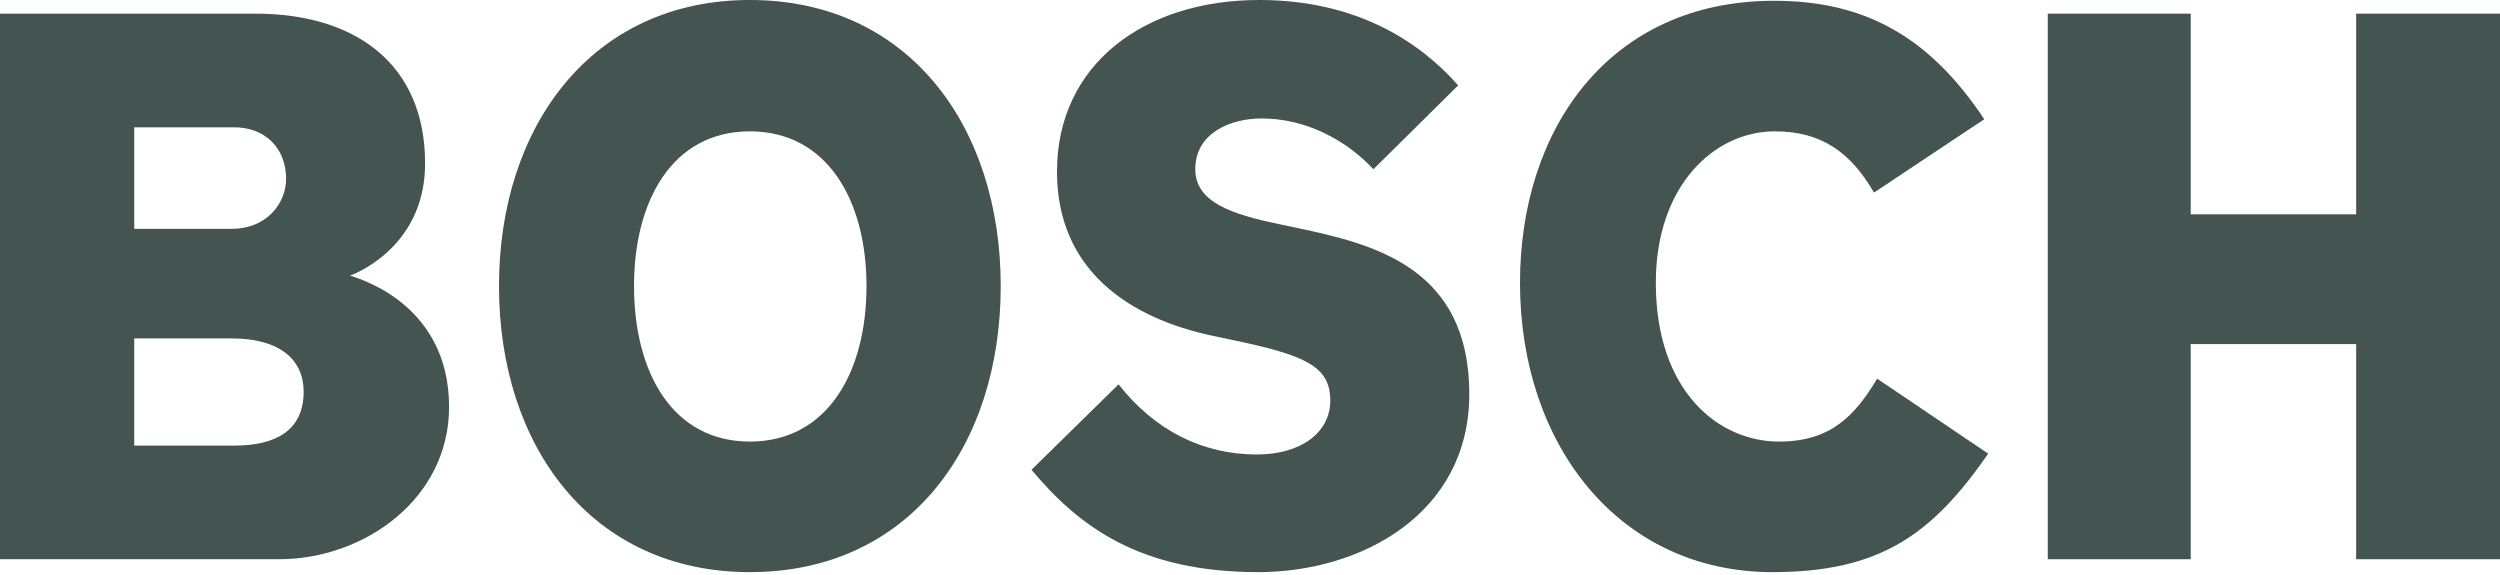 <svg width="187" height="43" viewBox="0 0 187 43" fill="none" xmlns="http://www.w3.org/2000/svg">
<g clip-path="url(#clip0_687_379)">
<path fill-rule="evenodd" clip-rule="evenodd" d="M22.713 29.292C22.713 26.941 20.978 25.314 17.336 25.314H10.04V33.332H17.515C20.562 33.332 22.713 32.246 22.713 29.292ZM21.4 13.381C21.4 11.09 19.843 9.522 17.515 9.522H10.04V17.117H17.336C19.962 17.117 21.4 15.189 21.4 13.381ZM33.591 30.437C33.591 37.309 27.258 41.83 20.859 41.83H0V1.022H19.124C26.48 1.022 31.797 4.697 31.797 12.234C31.797 18.685 26.183 20.613 26.183 20.613C26.183 20.674 33.591 22.362 33.591 30.437Z" fill="#435451"/>
<path fill-rule="evenodd" clip-rule="evenodd" d="M64.814 21.398C64.814 15.008 61.885 9.824 56.093 9.824C50.294 9.824 47.425 15.008 47.425 21.398C47.425 27.846 50.294 33.03 56.093 33.03C61.885 33.03 64.814 27.846 64.814 21.398ZM74.854 21.398C74.854 33.392 67.98 42.795 56.093 42.795C44.258 42.795 37.325 33.392 37.325 21.398C37.325 9.463 44.258 4.95911e-05 56.086 4.95911e-05C67.98 4.95911e-05 74.854 9.463 74.854 21.398Z" fill="#435451"/>
<path fill-rule="evenodd" clip-rule="evenodd" d="M109.903 29.473C109.903 38.455 101.776 42.795 94.13 42.795C85.284 42.795 80.738 39.419 77.156 35.14L83.667 28.75C86.418 32.247 90.007 33.995 94.011 33.995C97.296 33.995 99.506 32.367 99.506 29.956C99.506 27.364 97.554 26.557 92.21 25.435L90.779 25.134C84.347 23.783 79.063 20.132 79.063 12.838C79.063 4.822 85.581 4.95911e-05 94.189 4.95911e-05C101.479 4.95911e-05 106.202 3.134 109.072 6.386L102.732 12.657C100.76 10.547 97.771 8.86 94.368 8.86C92.039 8.86 89.407 9.945 89.407 12.657C89.407 15.129 92.144 16.025 95.621 16.756L97.059 17.058C102.877 18.279 109.903 20.072 109.903 29.473Z" fill="#435451"/>
<path fill-rule="evenodd" clip-rule="evenodd" d="M148.719 33.934C144.536 39.962 140.651 42.795 132.583 42.795C121.111 42.795 113.696 33.271 113.696 21.156C113.696 9.643 120.392 0.059 132.701 0.059C139.457 0.059 144.299 2.711 148.422 8.92L140.176 14.405C138.5 11.511 136.35 9.824 132.761 9.824C128.222 9.824 123.855 13.884 123.855 21.156C123.855 29.304 128.578 33.03 133.064 33.03C136.943 33.03 138.738 31.101 140.413 28.328L148.719 33.934Z" fill="#435451"/>
<path fill-rule="evenodd" clip-rule="evenodd" d="M187 41.83H176.241V25.737H163.865V41.83H153.172V1.022H163.865V16.032H176.241V1.022H187V41.83Z" fill="#435451"/>
</g>
<defs>
<clipPath id="clip0_687_379">
<rect width="187" height="42.795" fill="white"/>
</clipPath>
</defs>
</svg>
